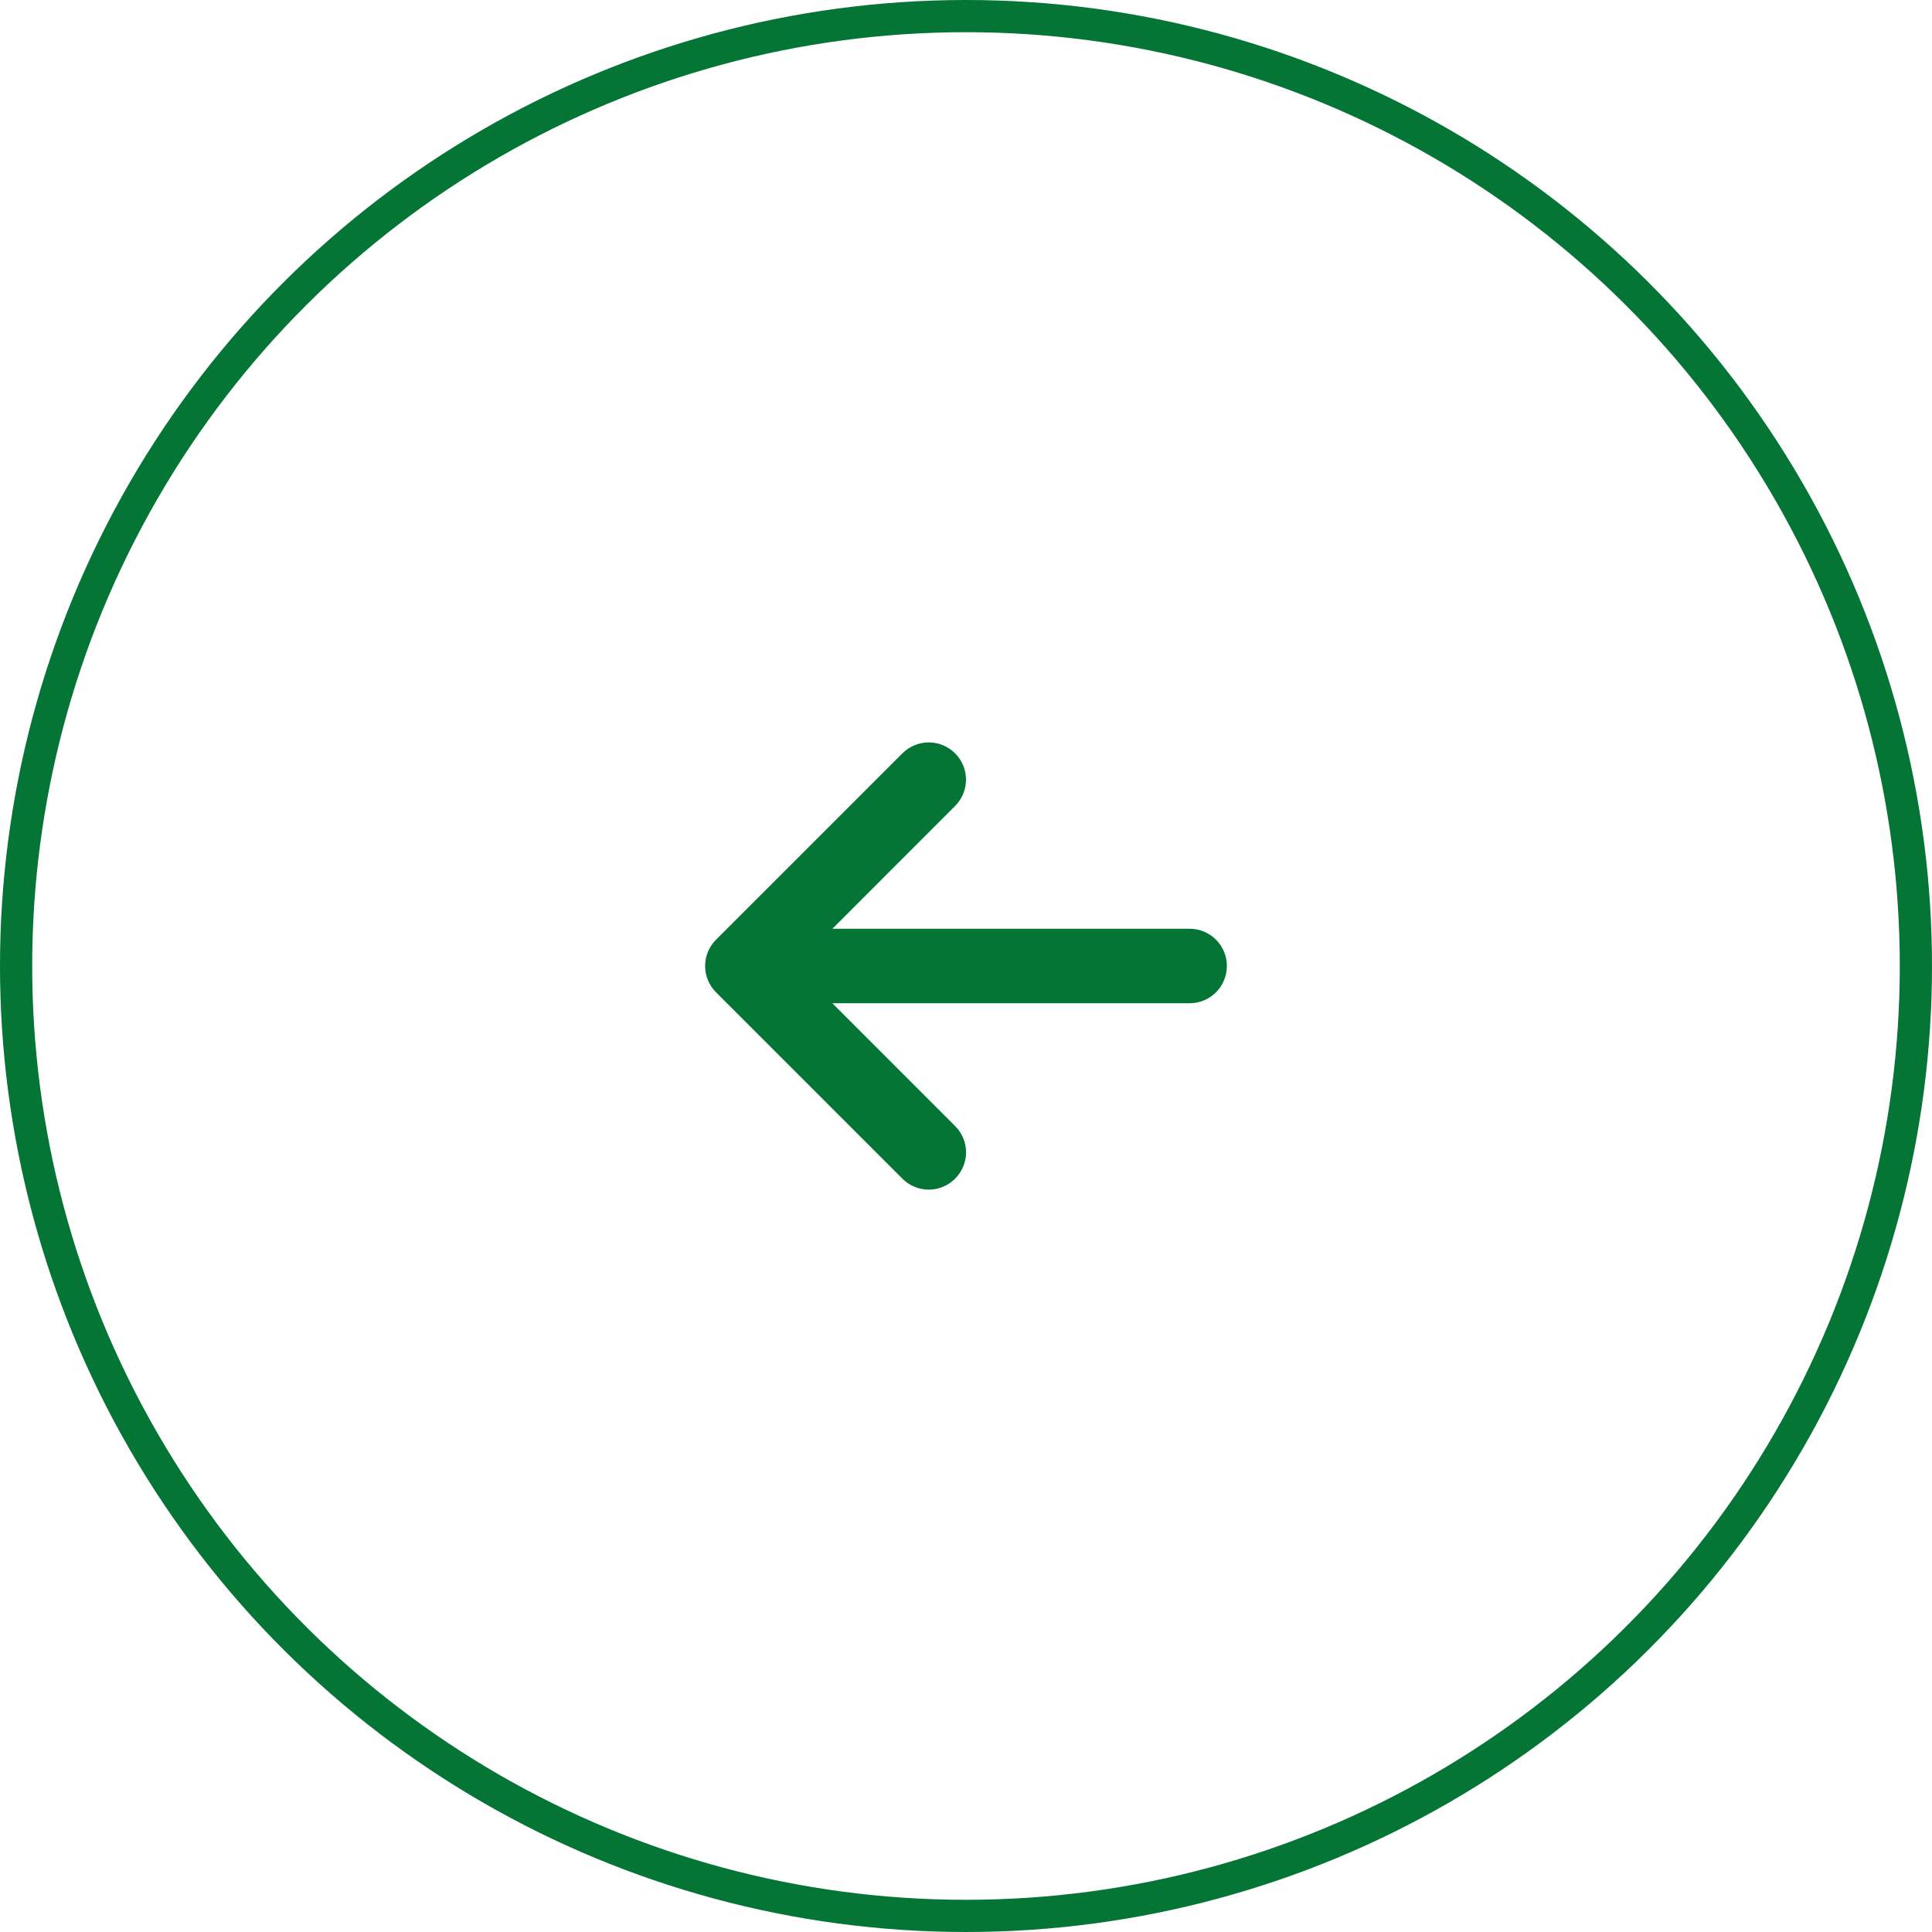 <?xml version="1.0" encoding="UTF-8"?> <svg xmlns="http://www.w3.org/2000/svg" width="60" height="60" viewBox="0 0 60 60" fill="none"><circle cx="30" cy="30" r="29.5" transform="matrix(4.37114e-08 1 1 -4.37114e-08 0 0)" stroke="#047535"></circle><path d="M28.025 36.605L22.238 30.818C22.13 30.711 22.045 30.583 21.987 30.443C21.928 30.302 21.898 30.152 21.898 30C21.898 29.848 21.928 29.697 21.987 29.557C22.045 29.417 22.13 29.289 22.238 29.182L28.025 23.395C28.242 23.178 28.536 23.056 28.843 23.056C28.995 23.056 29.146 23.086 29.286 23.144C29.426 23.202 29.554 23.287 29.661 23.395C29.769 23.502 29.854 23.63 29.912 23.77C29.97 23.91 30 24.061 30 24.213C30 24.52 29.878 24.814 29.661 25.031L25.85 28.843L36.945 28.843C37.252 28.843 37.546 28.965 37.763 29.181C37.98 29.399 38.102 29.693 38.102 30C38.102 30.307 37.98 30.601 37.763 30.818C37.546 31.035 37.252 31.157 36.945 31.157L25.85 31.157L29.661 34.969C29.769 35.076 29.855 35.203 29.913 35.344C29.972 35.484 30.002 35.635 30.002 35.787C30.002 35.939 29.972 36.09 29.913 36.23C29.855 36.37 29.769 36.498 29.661 36.605C29.554 36.713 29.427 36.798 29.286 36.856C29.146 36.915 28.995 36.945 28.843 36.945C28.691 36.945 28.541 36.915 28.4 36.856C28.26 36.798 28.132 36.713 28.025 36.605Z" fill="#047535"></path></svg> 